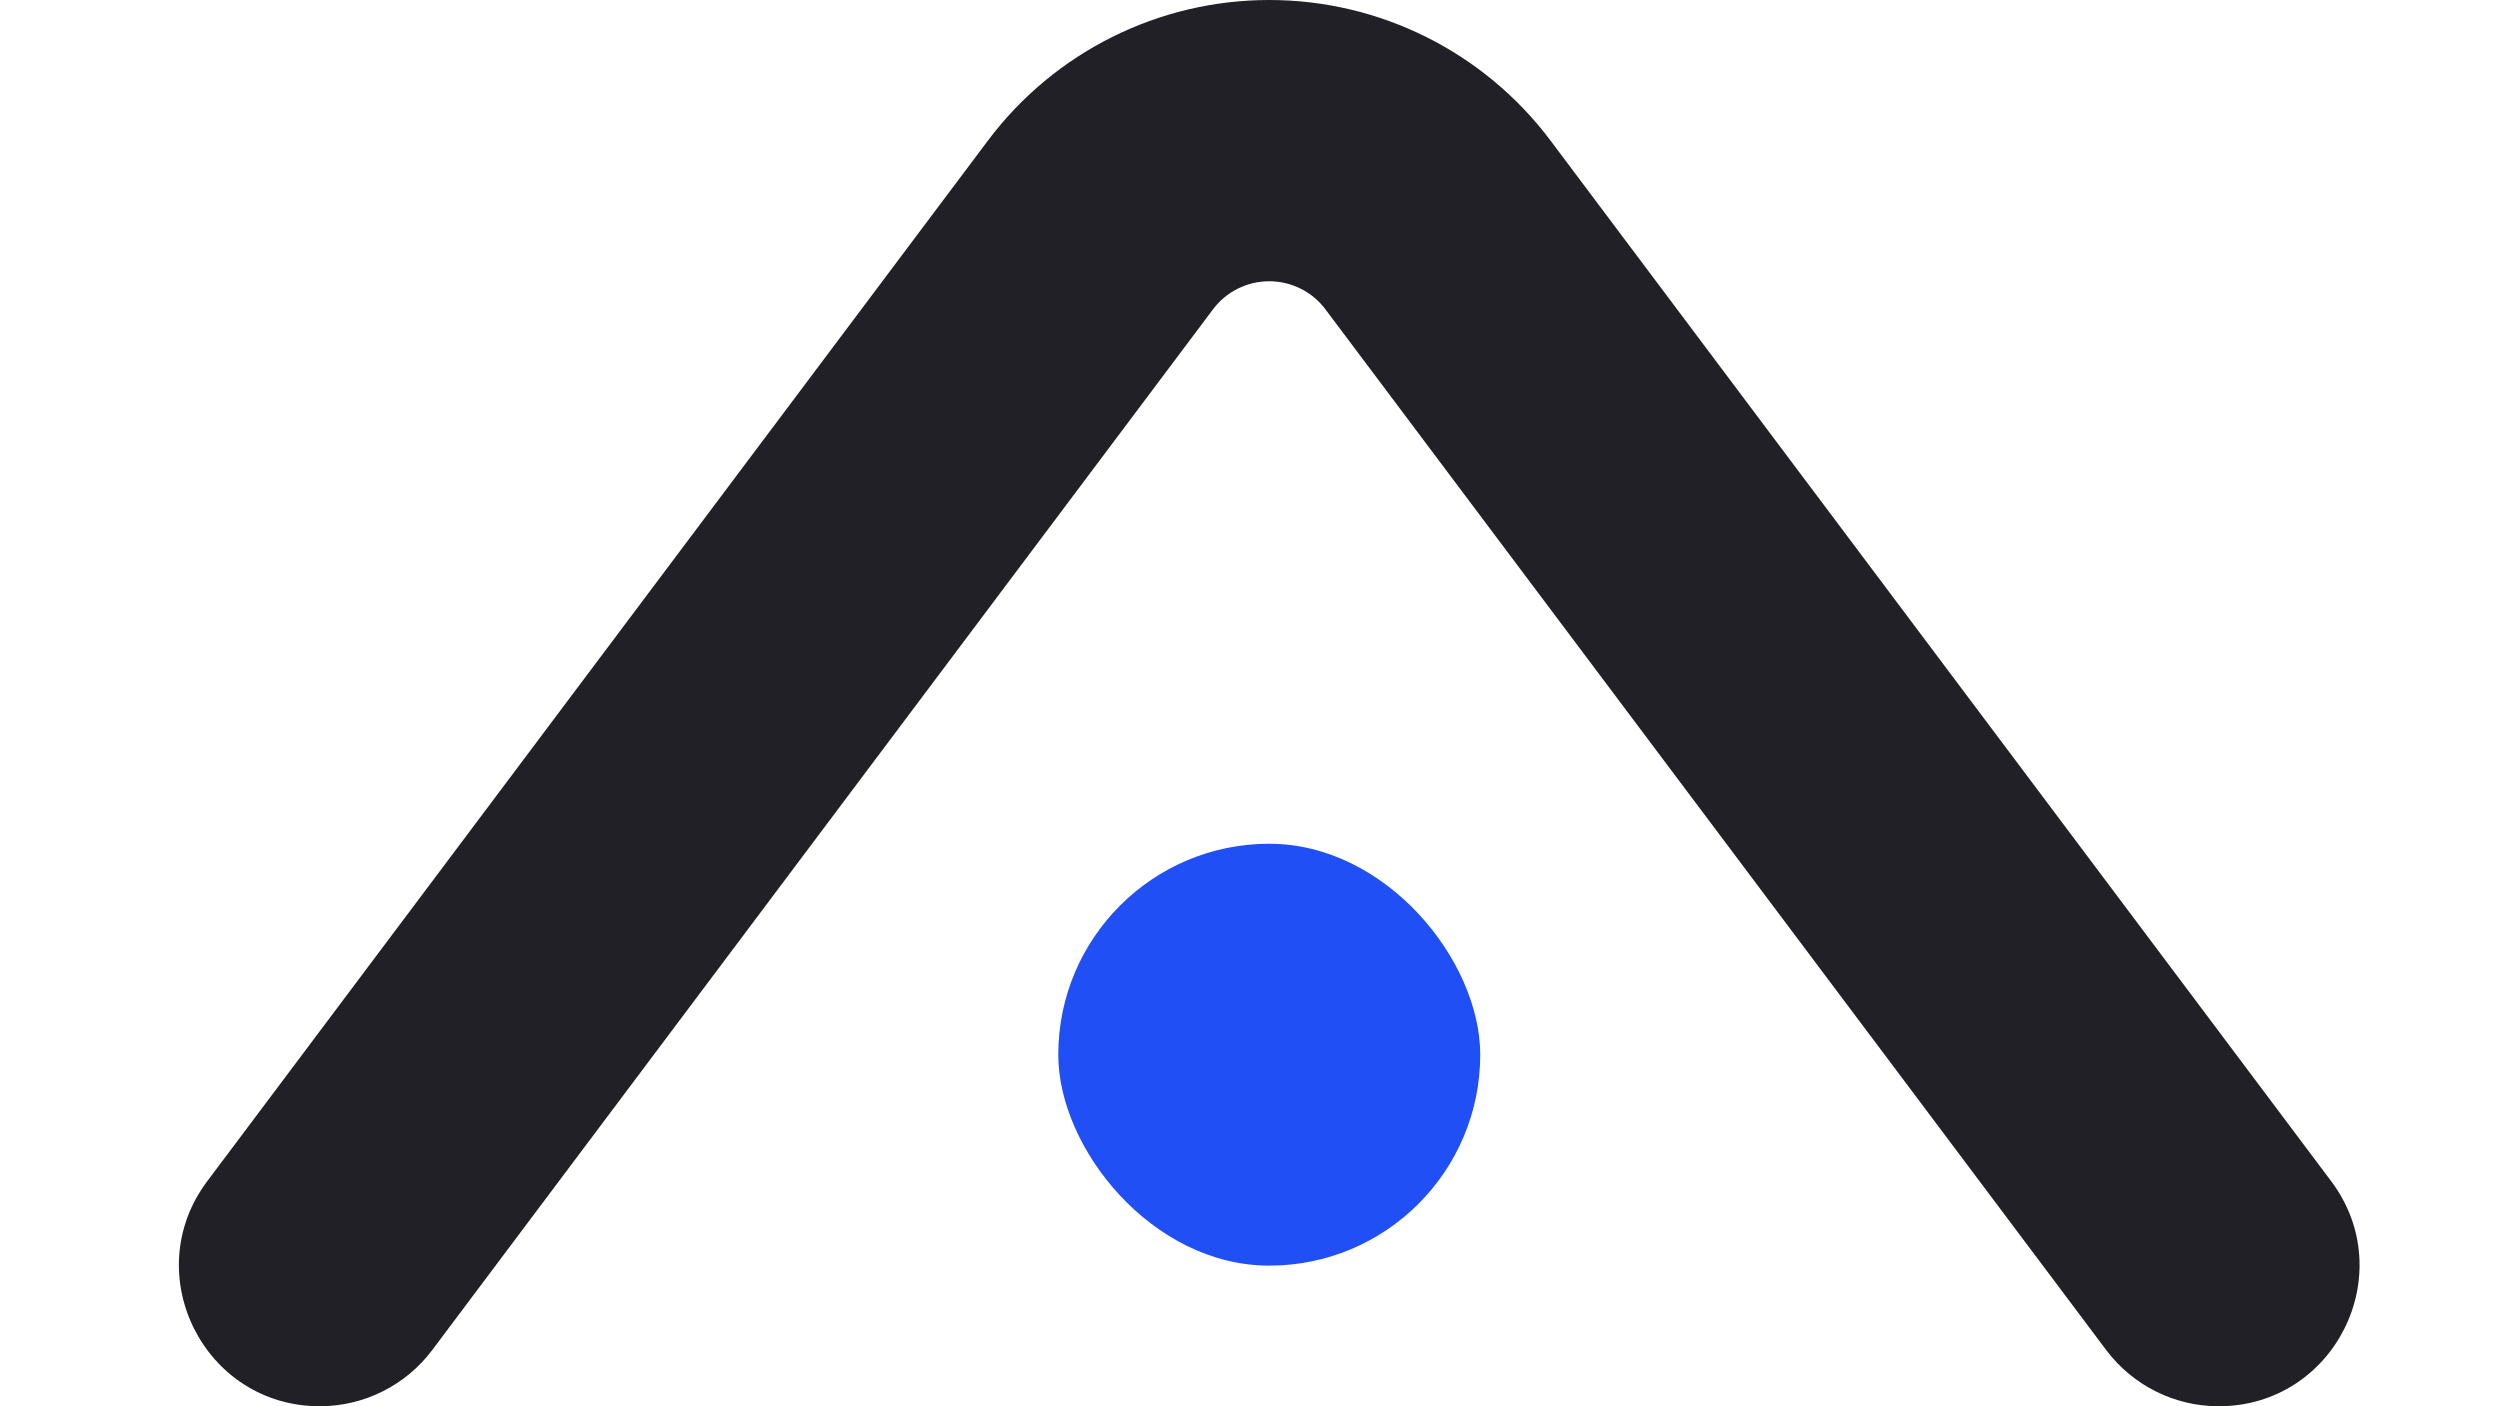 <svg width="32" height="18" viewBox="0 0 32 18" fill="none" xmlns="http://www.w3.org/2000/svg">
<path fill-rule="evenodd" clip-rule="evenodd" d="M12.645 1.8C13.495 0.667 14.829 0 16.246 0V0V0C17.663 0 18.997 0.667 19.847 1.8L29.839 15.119C30.729 16.306 29.883 18 28.399 18V18C27.832 18 27.299 17.733 26.959 17.28L16.966 3.96C16.796 3.733 16.529 3.6 16.246 3.6V3.6C15.963 3.6 15.696 3.733 15.526 3.96L5.533 17.28C5.193 17.733 4.66 18 4.093 18V18C2.61 18 1.763 16.306 2.653 15.119L12.645 1.8Z" fill="#202026"/>
<rect x="13.546" y="10.8" width="5.401" height="5.4" rx="2.7" fill="#2050F5"/>
</svg>
